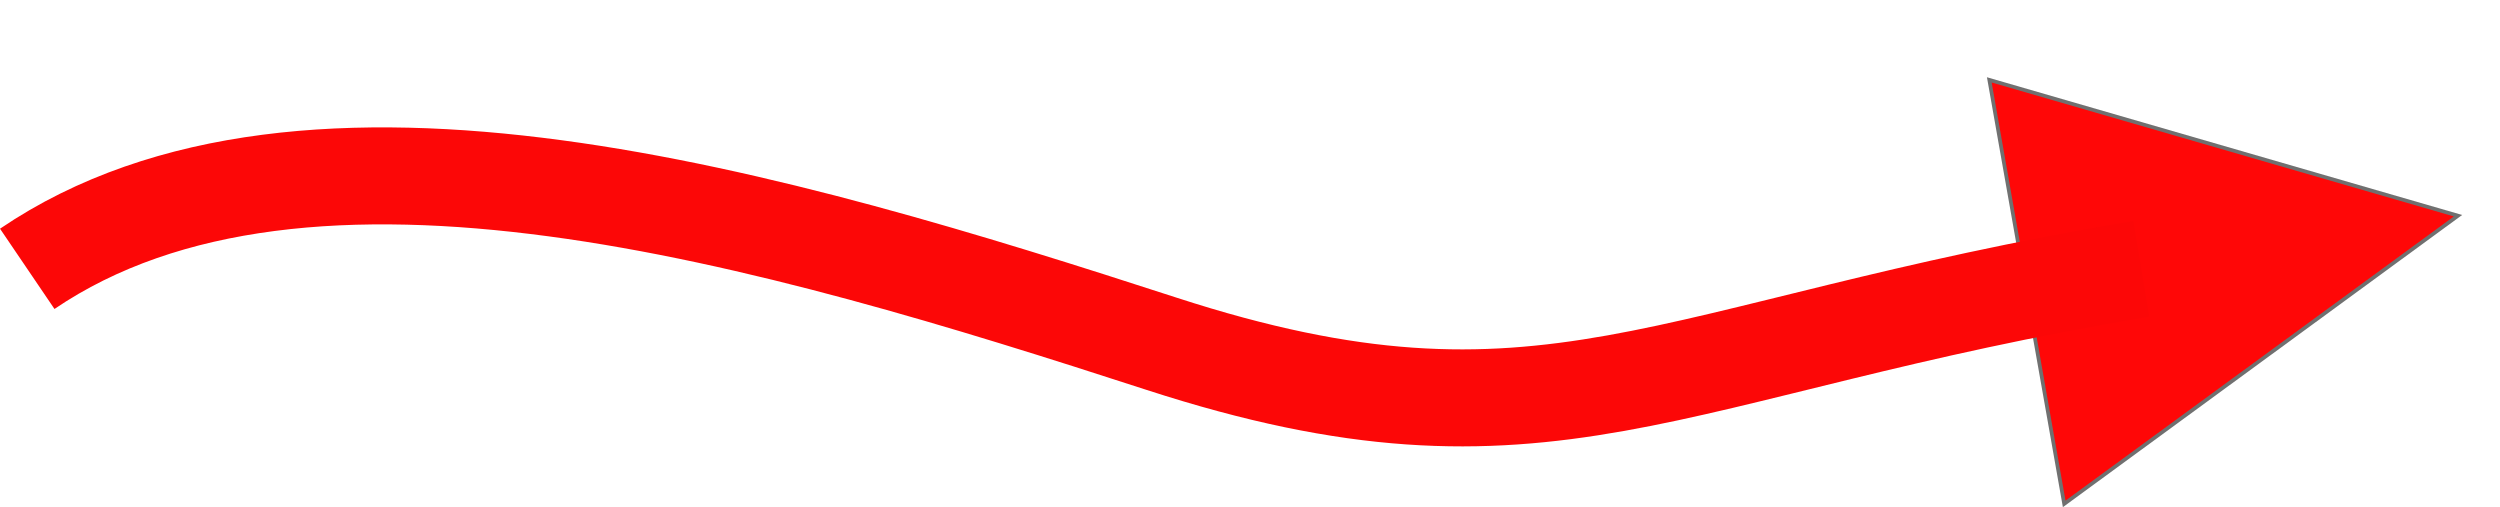 <svg xmlns="http://www.w3.org/2000/svg" width="670.149" height="135.887" viewBox="0 0 670.149 135.887"><g transform="translate(-788.932 258.428)"><g transform="matrix(0.174, 0.985, -0.985, 0.174, 1438.764, -258.428)" fill="#ff0707"><path d="M 116.197 118.5 L 0.803 118.5 L 58.5 1.133 L 116.197 118.5 Z" stroke="none"/><path d="M 58.5 2.267 L 1.606 118 L 115.394 118 L 58.5 2.267 M 58.5 0 L 117 119 L 0 119 L 58.5 0 Z" stroke="none" fill="#707070"/></g><path d="M1249.911-147.364c-128.608,21.435-159.421,53.587-262.575,20.1s-229.083-71-304.1-20.1" transform="translate(113 -39)" fill="none" stroke="#fc0707" stroke-width="26"/></g></svg>